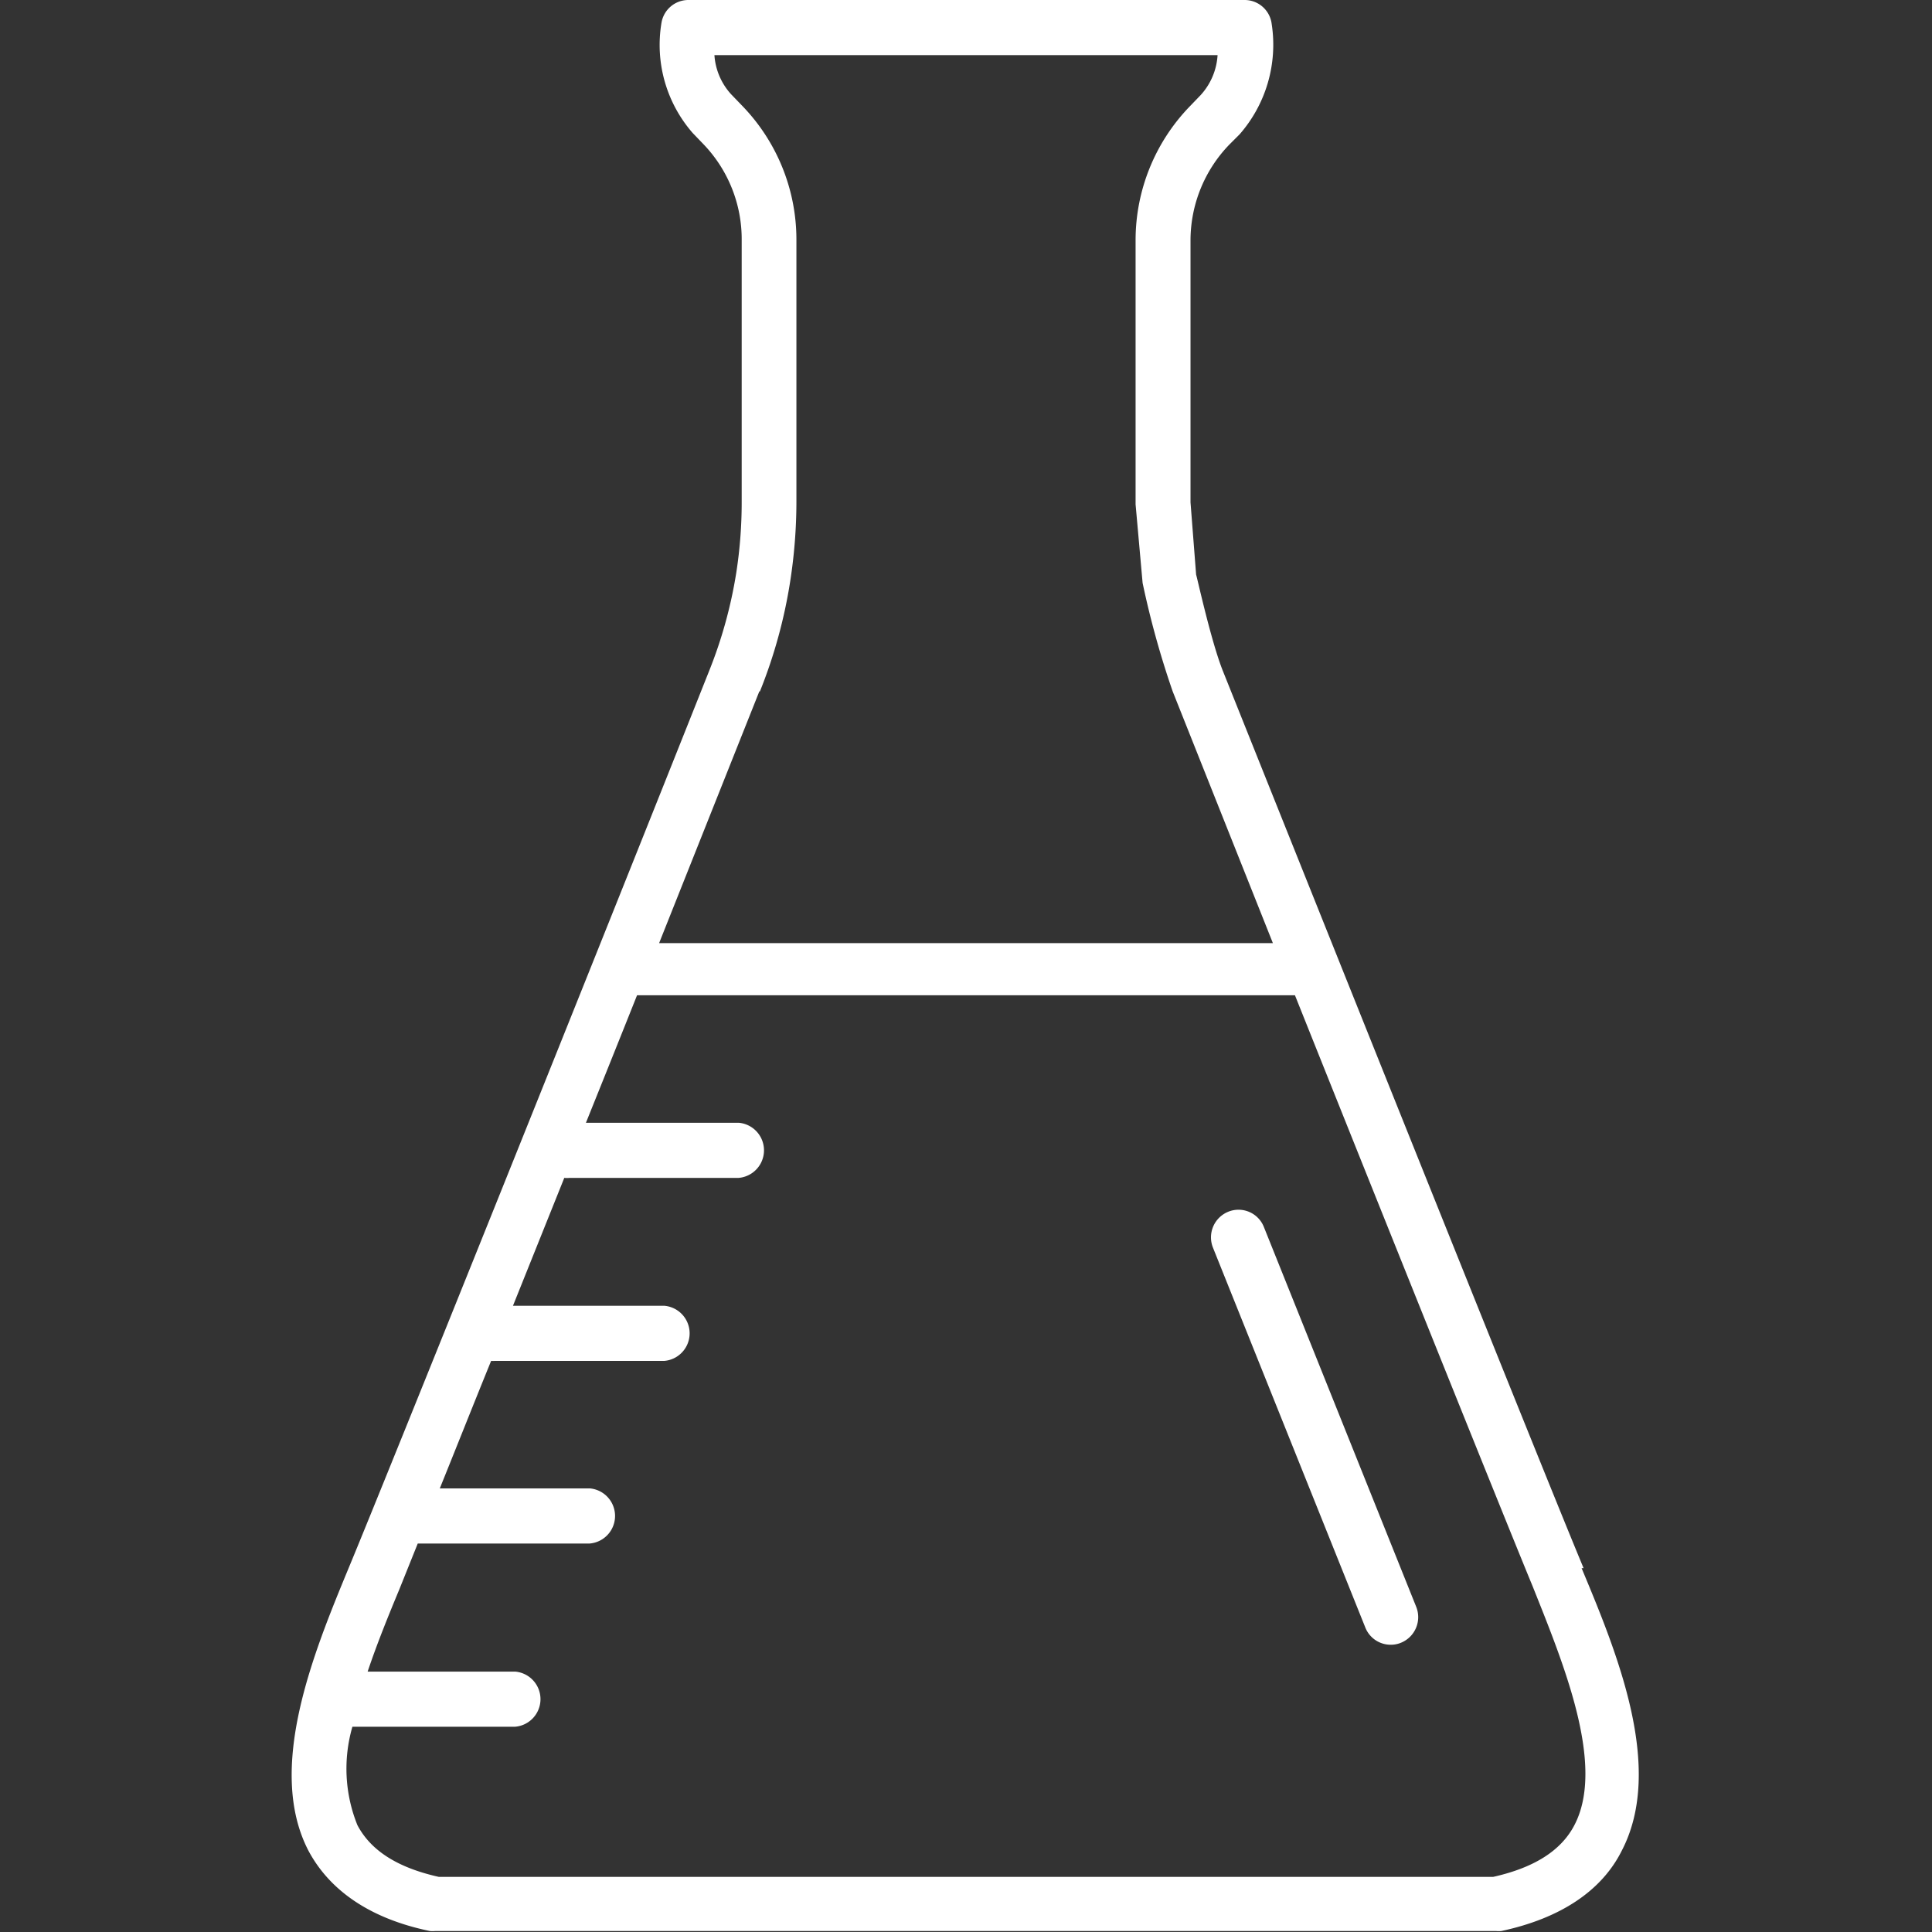 <?xml version="1.0" encoding="UTF-8"?> <svg xmlns="http://www.w3.org/2000/svg" viewBox="0 0 96.38 96.38"><rect x="0" y="0" width="96.38" height="96.38" fill="#333333" stroke="none"/><defs><style>.cls-1,.cls-2{fill:#fff;}.cls-1{opacity:0;}</style></defs><title>Fichier 30</title><g id="Calque_2" data-name="Calque 2"><g id="Livello_1" data-name="Livello 1"><rect class="cls-1" width="96.38" height="96.38"></rect><path class="cls-2" d="M78.54,91.05c-.66,1.27-2,2.12-4.05,2.58H21.89c-2.06-.46-3.39-1.31-4.06-2.58a7.52,7.52,0,0,1-.25-4.91H25.7a1.38,1.38,0,0,0,0-2.75H18.34c.48-1.43,1.06-2.85,1.58-4.1L20.84,77l.13,0h8.45a1.38,1.38,0,0,0,0-2.75H21.94c.73-1.8,1.6-4,2.56-6.36a1.62,1.62,0,0,0,.19,0h8.45a1.38,1.38,0,0,0,0-2.75H25.59l2.56-6.38a1.19,1.19,0,0,0,.26,0h8.44a1.38,1.38,0,0,0,0-2.75H29.23c.85-2.11,1.71-4.25,2.55-6.36H64.6c5.07,12.68,10.59,26.42,11.86,29.49C78,83,80.1,88.07,78.54,91.05M37.91,34.49A25.07,25.07,0,0,0,39.42,29a26,26,0,0,0,.31-3.94V12A9.6,9.6,0,0,0,37,5.25l-.53-.55a3.21,3.21,0,0,1-.83-1.95h25.1a3.24,3.24,0,0,1-.85,2l-.53.55A9.6,9.6,0,0,0,56.65,12V25.16L57,29.08a44.72,44.72,0,0,0,1.5,5.41l5,12.56H32.88l5-12.56M79,78.23C77.15,73.81,66.42,47,61,33.46c-.6-1.51-1.31-4.79-1.33-4.79l-.28-3.61V12a6.88,6.88,0,0,1,1.94-4.79l.51-.51a6.79,6.79,0,0,0,1.6-5.5A1.36,1.36,0,0,0,62.1,0H34.32A1.36,1.36,0,0,0,33,1.13a6.68,6.68,0,0,0,1.56,5.51l.51.53A6.84,6.84,0,0,1,37,12V25.06a22.86,22.86,0,0,1-.27,3.51,22.71,22.71,0,0,1-1.35,4.89C30,47,19.23,73.81,17.39,78.23c-1.74,4.21-4.13,10-2,14.1,1.07,2,3.1,3.39,6.05,4a1.33,1.33,0,0,0,.28,0h52.9a1.33,1.33,0,0,0,.28,0c2.94-.63,5-2,6-4,2.15-4.12-.24-9.89-2-14.1"></path><path class="cls-2" d="M63.05,61.21a1.36,1.36,0,0,0-1.78-.76,1.38,1.38,0,0,0-.76,1.79l7.6,18.95a1.36,1.36,0,0,0,1.27.86,1.32,1.32,0,0,0,.51-.1,1.38,1.38,0,0,0,.76-1.79Z"></path></g></g></svg> 